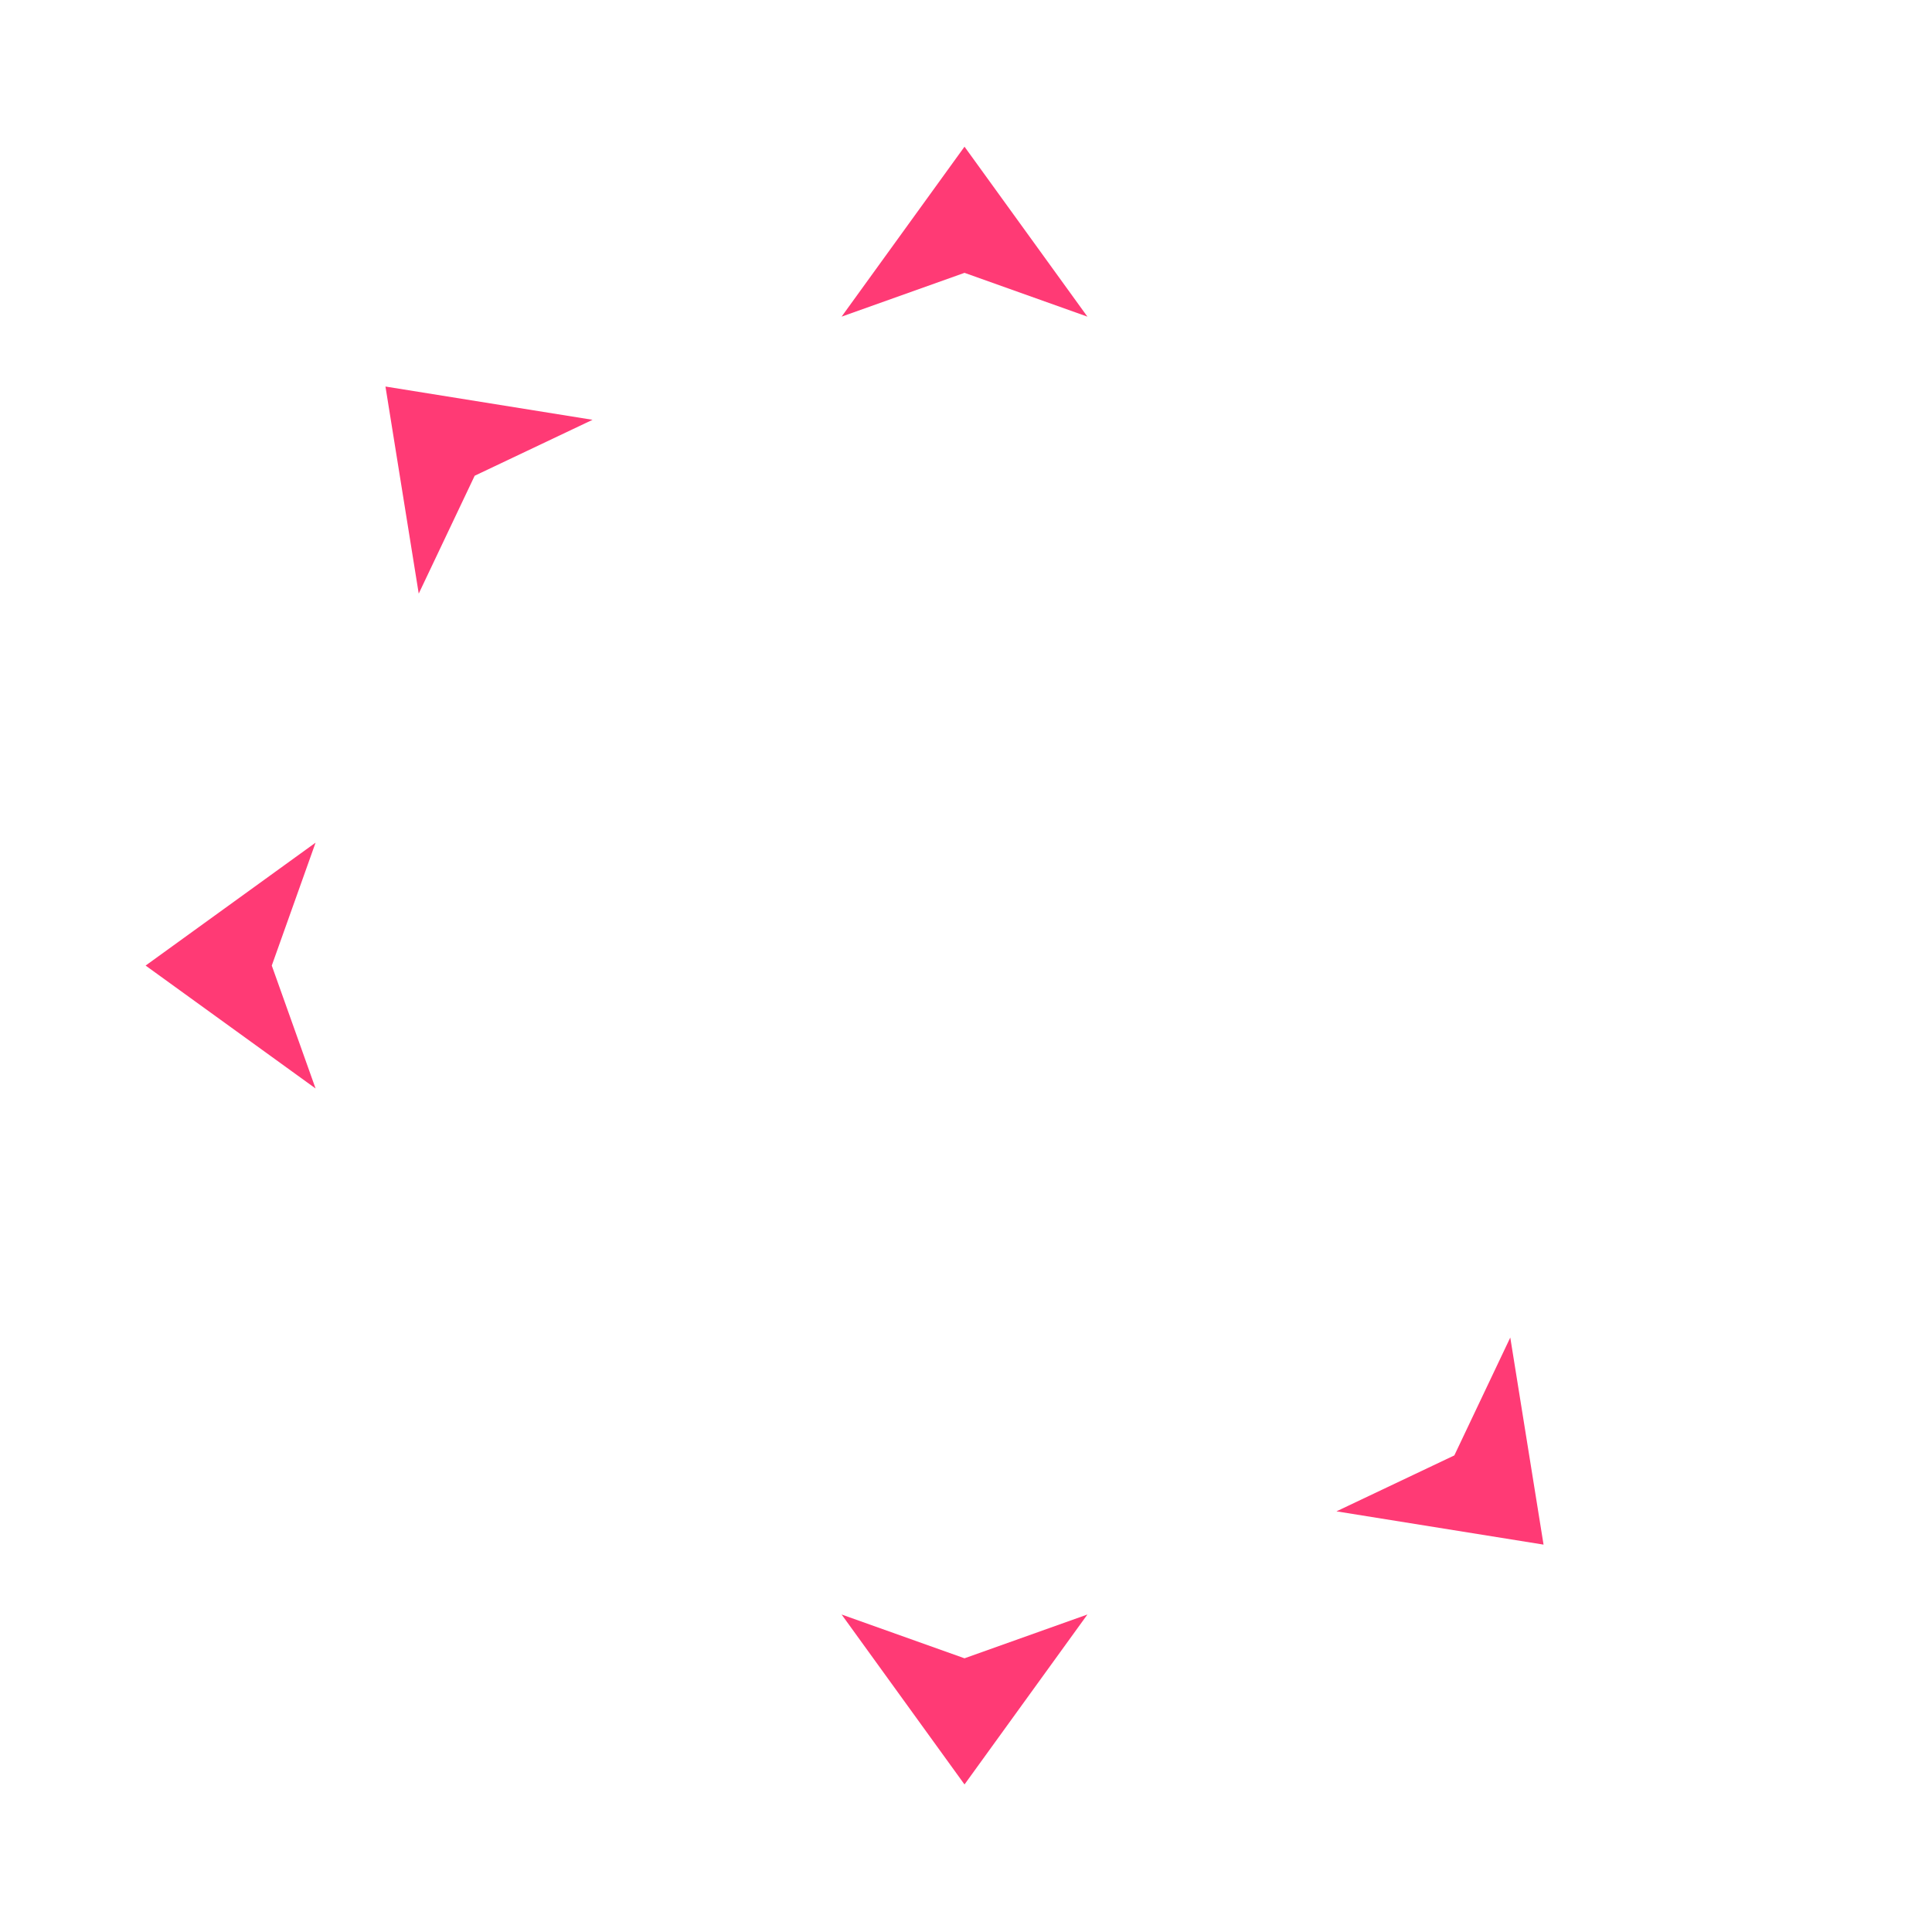 <svg width="562" height="562" viewBox="0 0 562 562" fill="none" xmlns="http://www.w3.org/2000/svg">
<path d="M280.565 42.668L316.318 92.107L280.565 79.368L244.813 92.107L280.565 42.668Z" fill="#FF3A75"/>
<path d="M280.565 519.082L244.813 469.643L280.565 482.382L316.318 469.643L280.565 519.082Z" fill="#FF3A75"/>
<path d="M42.357 280.875L91.797 245.122L79.057 280.875L91.797 316.628L42.357 280.875Z" fill="#FF3A75"/>
<path d="M449.003 449.314L388.763 439.636L423.052 423.364L439.325 389.075L449.003 449.314Z" fill="#FF3A75"/>
<path d="M112.127 112.439L172.367 122.117L138.078 138.39L121.805 172.679L112.127 112.439Z" fill="#FF3A75"/>
</svg>
